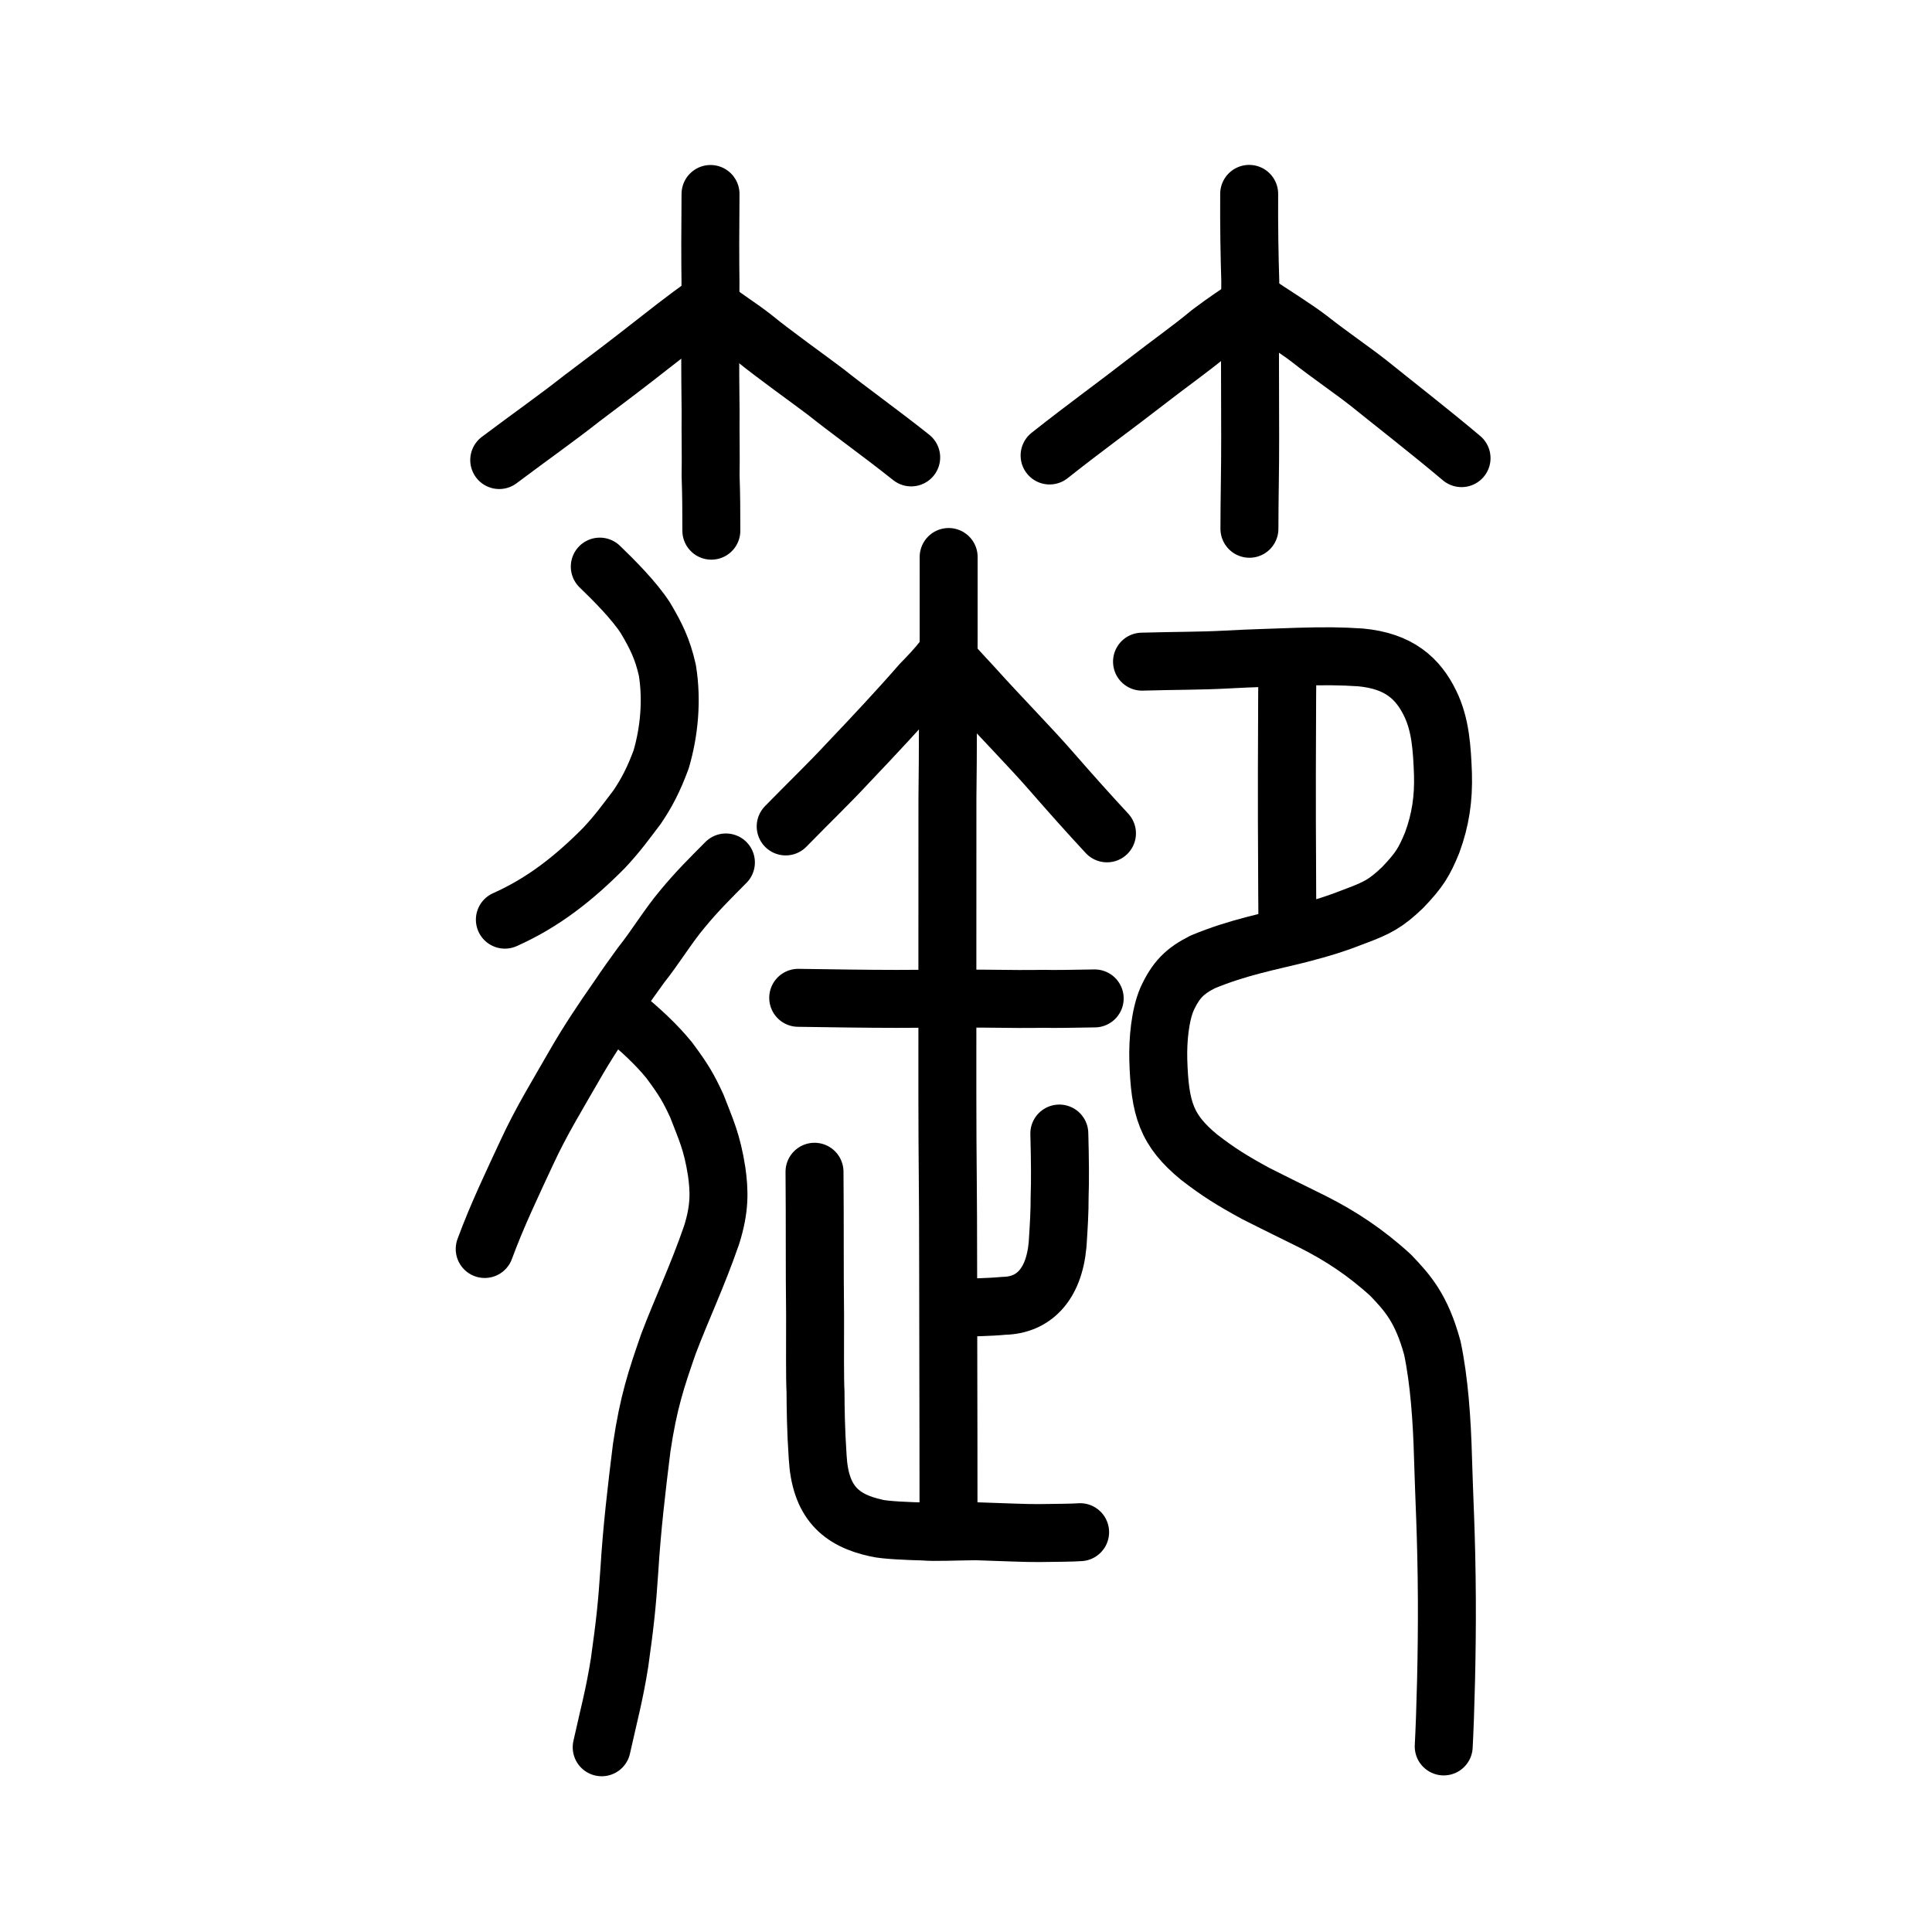 <?xml version="1.0" encoding="UTF-8" standalone="no"?>
<!-- Created with Inkscape (http://www.inkscape.org/) -->

<svg
   xmlns:dc="http://purl.org/dc/elements/1.1/"
   xmlns:cc="http://creativecommons.org/ns#"
   xmlns:rdf="http://www.w3.org/1999/02/22-rdf-syntax-ns#"
   xmlns:svg="http://www.w3.org/2000/svg"
   xmlns="http://www.w3.org/2000/svg"
   xmlns:sodipodi="http://sodipodi.sourceforge.net/DTD/sodipodi-0.dtd"
   xmlns:inkscape="http://www.inkscape.org/namespaces/inkscape"
   width="200px"
   height="200px"
   viewBox="0 0 200 200"
   version="1.1"
   id="SVGRoot"
   inkscape:version="0.92.3 (2405546, 2018-03-11)"
   sodipodi:docname="7bfdss.svg">
  <sodipodi:namedview
     id="base"
     pagecolor="#ffffff"
     bordercolor="#666666"
     borderopacity="1.0"
     inkscape:pageopacity="0.0"
     inkscape:pageshadow="2"
     inkscape:zoom="2.8284273"
     inkscape:cx="95.68477"
     inkscape:cy="82.085944"
     inkscape:document-units="px"
     inkscape:current-layer="layer1"
     showgrid="true"
     inkscape:window-width="1369"
     inkscape:window-height="772"
     inkscape:window-x="281"
     inkscape:window-y="137"
     inkscape:window-maximized="0"
     showguides="false"
     inkscape:snap-global="false"
     inkscape:measure-start="0,0"
     inkscape:measure-end="0,0">
    <inkscape:grid
       type="xygrid"
       id="grid6085" />
  </sodipodi:namedview>
  <defs
     id="defs5523" />
  <g
     id="layer1"
     inkscape:groupmode="layer"
     inkscape:label="レイヤー 1">
    <path
       style="opacity:1;vector-effect:none;fill:none;fill-opacity:1;stroke:#000000;stroke-width:6;stroke-linecap:round;stroke-linejoin:round;stroke-miterlimit:4;stroke-dasharray:none;stroke-dashoffset:0;stroke-opacity:1"
       d="m 133.271,95.21 c -0.013,-1.929 -0.031,-3.731 -0.03,-5.159 -0.015,-3.564 -0.034,-6.561 -0.023,-10.182 0.028,-3.463 0.005,-7.222 0.053,-10.441"
       id="path834-98"
       inkscape:connector-curvature="0"
       sodipodi:nodetypes="cccc" />
    <path
       style="opacity:1;vector-effect:none;fill:none;fill-opacity:1;stroke:#000000;stroke-width:6;stroke-linecap:round;stroke-linejoin:round;stroke-miterlimit:4;stroke-dasharray:none;stroke-dashoffset:0;stroke-opacity:1"
       d="m 149.453,180.79 c 0.178,-3.355 0.356,-9.627 0.325,-15.225 -0.032,-6.633 -0.295,-10.727 -0.397,-14.613 -0.107,-3.991 -0.398,-8.044 -1.102,-11.395 -1.115,-4.104 -2.561,-5.708 -4.306,-7.533 -2.602,-2.389 -5.223,-4.095 -8.017,-5.509 -1.632,-0.813 -3.89,-1.911 -6.005,-2.986 -2.453,-1.341 -3.824,-2.196 -5.801,-3.723 -3.415,-2.8 -4.09,-5.027 -4.244,-10.071 -0.057,-2.113 0.188,-4.63 0.899,-6.301 0.926,-2.01 1.857,-2.929 3.705,-3.859 3.656,-1.517 6.898,-2.11 9.863,-2.851 2.651,-0.688 3.967,-1.113 6.03,-1.92 2.192,-0.819 3.086,-1.297 4.789,-2.921 1.772,-1.851 2.244,-2.666 3.062,-4.645 0.887,-2.405 1.192,-4.621 1.12,-7.108 -0.1,-2.678 -0.252,-5.102 -1.315,-7.295 -1.261,-2.604 -3.244,-4.412 -7.215,-4.78 -2.056,-0.138 -3.787,-0.145 -6.399,-0.072 -2.504,0.099 -4.773,0.141 -7.497,0.293 -2.644,0.144 -5.153,0.118 -8.727,0.218"
       id="path6087-1-98"
       inkscape:connector-curvature="0"
       sodipodi:nodetypes="ccccccccccccccccccccc" />
    <path
       style="opacity:1;vector-effect:none;fill:none;fill-opacity:1;stroke:#000000;stroke-width:6;stroke-linecap:round;stroke-linejoin:miter;stroke-miterlimit:4;stroke-dasharray:none;stroke-dashoffset:0;stroke-opacity:1"
       d="m 98.204,57.661 c 9e-5,6.24 -6.13e-4,8.76 -0.002,11.792 -0.108,3.127 -0.05,8.382 -0.124,13.139 -0.002,4.835 -0.004,11.416 -0.005,15.233 -8.7e-4,3.817 -0.002,11.626 -8.7e-4,15.7 -6.15e-4,7.071 0.081,8.755 0.081,18.2 0,7.563 0.036,11.965 0.036,25.164"
       id="path6087"
       inkscape:connector-curvature="0"
       sodipodi:nodetypes="ccccccc" />
    <path
       style="opacity:1;vector-effect:none;fill:none;fill-opacity:1;stroke:#000000;stroke-width:6;stroke-linecap:round;stroke-linejoin:round;stroke-miterlimit:4;stroke-dasharray:none;stroke-dashoffset:0;stroke-opacity:1"
       d="m 81.334,85.552 c 2.496,-2.554 4.505,-4.472 6.463,-6.588 2.595,-2.722 5.379,-5.706 7.527,-8.181 0.881,-0.915 1.455,-1.477 2.555,-2.868 1.005,1.165 1.616,1.814 2.879,3.177 2.74,3.059 5.875,6.217 8.151,8.839 1.864,2.14 3.856,4.369 5.684,6.337"
       id="path6755"
       inkscape:connector-curvature="0"
       sodipodi:nodetypes="ccccccc" />
    <path
       style="opacity:1;vector-effect:none;fill:none;fill-opacity:1;stroke:#000000;stroke-width:6;stroke-linecap:round;stroke-linejoin:round;stroke-miterlimit:4;stroke-dasharray:none;stroke-dashoffset:0;stroke-opacity:1"
       d="m 98.977,135.384 c 1.653,-0.043 3.369,-0.058 4.958,-0.207 3.012,-0.063 5.164,-2.119 5.547,-6.339 0.122,-1.848 0.219,-3.424 0.21,-4.954 0.064,-1.593 0.039,-3.995 -0.031,-6.54"
       id="path6146"
       inkscape:connector-curvature="0"
       sodipodi:nodetypes="ccccc" />
    <path
       style="fill:none;stroke:#000000;stroke-width:6;stroke-linecap:round;stroke-linejoin:round;stroke-miterlimit:4;stroke-dasharray:none;stroke-opacity:1"
       d="m 82.631,103.294 c 3.483,0.051 7.089,0.109 10.164,0.11 3.412,-0.009 6.448,-0.043 9.15,-0.023 2.264,0.037 4.913,0.046 6.068,0.016 1.172,0.039 3.183,-0.01 5.309,-0.041"
       id="path4568-3-6"
       inkscape:connector-curvature="0"
       sodipodi:nodetypes="ccccc" />
    <path
       style="opacity:1;vector-effect:none;fill:none;fill-opacity:1;stroke:#000000;stroke-width:6;stroke-linecap:round;stroke-linejoin:round;stroke-miterlimit:4;stroke-dasharray:none;stroke-dashoffset:0;stroke-opacity:1"
       d="m 111.813,158.611 c -0.712,0.061 -2.643,0.071 -4.26,0.092 -1.285,0.019 -3.91,-0.108 -6.534,-0.189 -2.02,0.017 -4.311,0.131 -5.412,0.026 -1.363,-0.036 -4.009,-0.131 -4.88,-0.355 -3.76,-0.809 -5.826,-2.744 -6.082,-7.367 -0.192,-2.836 -0.212,-4.95 -0.224,-6.776 -0.071,-1.248 -0.046,-4.418 -0.044,-7.881 -0.06,-5.026 -0.009,-9.065 -0.059,-14.861"
       id="path6146-5"
       inkscape:connector-curvature="0"
       sodipodi:nodetypes="ccccccccc" />
    <path
       style="opacity:1;vector-effect:none;fill:none;fill-opacity:1;stroke:#000000;stroke-width:6;stroke-linecap:round;stroke-linejoin:round;stroke-miterlimit:4;stroke-dasharray:none;stroke-dashoffset:0;stroke-opacity:1"
       d="m 62.09,58.656 c 1.402,1.344 3.608,3.557 4.743,5.343 1.04,1.764 1.749,3.134 2.252,5.387 0.506,3.096 0.195,6.378 -0.643,9.225 -0.765,2.08 -1.53,3.538 -2.504,4.962 -1.216,1.591 -1.899,2.579 -3.395,4.191 -3.099,3.132 -6.309,5.674 -10.279,7.439"
       id="path850"
       inkscape:connector-curvature="0"
       sodipodi:nodetypes="ccccccc" />
    <path
       style="opacity:1;vector-effect:none;fill:none;fill-opacity:1;stroke:#000000;stroke-width:6;stroke-linecap:round;stroke-linejoin:round;stroke-miterlimit:4;stroke-dasharray:none;stroke-dashoffset:0;stroke-opacity:1"
       d="m 50.177,129.296 c 1.263,-3.445 2.896,-6.84 4.377,-10.03 1.471,-3.185 3.134,-5.874 4.789,-8.767 1.47,-2.586 3.029,-4.905 4.683,-7.271 0.757,-1.132 1.635,-2.358 2.327,-3.306 1.537,-1.931 2.811,-4.073 4.309,-5.847 1.481,-1.8 2.97,-3.271 4.484,-4.794"
       id="path852"
       inkscape:connector-curvature="0"
       sodipodi:nodetypes="ccccccc" />
    <path
       style="opacity:1;vector-effect:none;fill:none;fill-opacity:1;stroke:#000000;stroke-width:6;stroke-linecap:round;stroke-linejoin:round;stroke-miterlimit:4;stroke-dasharray:none;stroke-dashoffset:0;stroke-opacity:1"
       d="m 64.339,104.998 c 1.965,1.592 3.642,3.157 4.95,4.772 1.514,2.039 1.994,2.874 2.854,4.734 0.949,2.466 1.563,3.7 2.047,6.78 0.282,2.014 0.343,3.817 -0.528,6.572 -1.488,4.299 -3.047,7.534 -4.464,11.26 -1.26,3.637 -2.061,5.991 -2.769,10.743 -0.521,4.2 -1.015,8.368 -1.28,12.708 -0.24,3.589 -0.429,5.377 -1.01,9.534 -0.531,3.349 -1.099,5.375 -1.852,8.776"
       id="path854"
       inkscape:connector-curvature="0"
       sodipodi:nodetypes="cccccccccc" />
    <path
       style="opacity:1;vector-effect:none;fill:none;fill-opacity:1;stroke:#000000;stroke-width:6;stroke-linecap:round;stroke-linejoin:round;stroke-miterlimit:4;stroke-dasharray:none;stroke-dashoffset:0;stroke-opacity:1"
       d="m 51.68,47.624 c 3.52,-2.64 5.91,-4.305 8.523,-6.36 2.821,-2.124 4.813,-3.628 7.215,-5.517 1.381,-1.064 3.483,-2.77 5.734,-4.325 2.238,1.74 3.248,2.27 4.887,3.558 2.07,1.691 5.676,4.258 7.429,5.587 2.489,1.987 5.538,4.144 8.858,6.783"
       id="path2004"
       inkscape:connector-curvature="0"
       sodipodi:nodetypes="ccccccc" />
    <path
       style="opacity:1;vector-effect:none;fill:none;fill-opacity:1;stroke:#000000;stroke-width:6;stroke-linecap:round;stroke-linejoin:round;stroke-miterlimit:4;stroke-dasharray:none;stroke-dashoffset:0;stroke-opacity:1"
       d="m 73.553,20.081 c -0.034,3.402 -0.037,6.91 -0.003,9.187 -0.04,4.56 -0.045,8.901 0.012,13.383 -0.023,2.203 0.038,4.419 0,6.614 0.07,2.046 0.076,3.638 0.076,5.671"
       id="path2006"
       inkscape:connector-curvature="0"
       sodipodi:nodetypes="ccccc" />
    <path
       style="opacity:1;vector-effect:none;fill:none;fill-opacity:1;stroke:#000000;stroke-width:6;stroke-linecap:round;stroke-linejoin:round;stroke-miterlimit:4;stroke-dasharray:none;stroke-dashoffset:0;stroke-opacity:1"
       d="m 151.299,47.426 c -3.157,-2.665 -7.239,-5.846 -9.581,-7.736 -1.818,-1.436 -3.81,-2.752 -6.213,-4.641 -1.381,-1.064 -3.928,-2.645 -5.678,-3.825 -1.848,1.303 -2.914,1.958 -4.608,3.245 -1.909,1.596 -4.472,3.41 -6.194,4.761 -4.022,3.117 -6.354,4.753 -10.371,7.922"
       id="path2004-9"
       inkscape:connector-curvature="0"
       sodipodi:nodetypes="ccccccc" />
    <path
       style="opacity:1;vector-effect:none;fill:none;fill-opacity:1;stroke:#000000;stroke-width:6;stroke-linecap:round;stroke-linejoin:round;stroke-miterlimit:4;stroke-dasharray:none;stroke-dashoffset:0;stroke-opacity:1"
       d="m 129.314,20.07 c -0.022,3.402 0.037,6.598 0.114,9 -0.043,5.676 -0.031,10.595 -0.012,16.192 0.01,3.296 -0.076,6.318 -0.076,9.476"
       id="path2006-3"
       inkscape:connector-curvature="0"
       sodipodi:nodetypes="cccc" />
  </g>
</svg>
